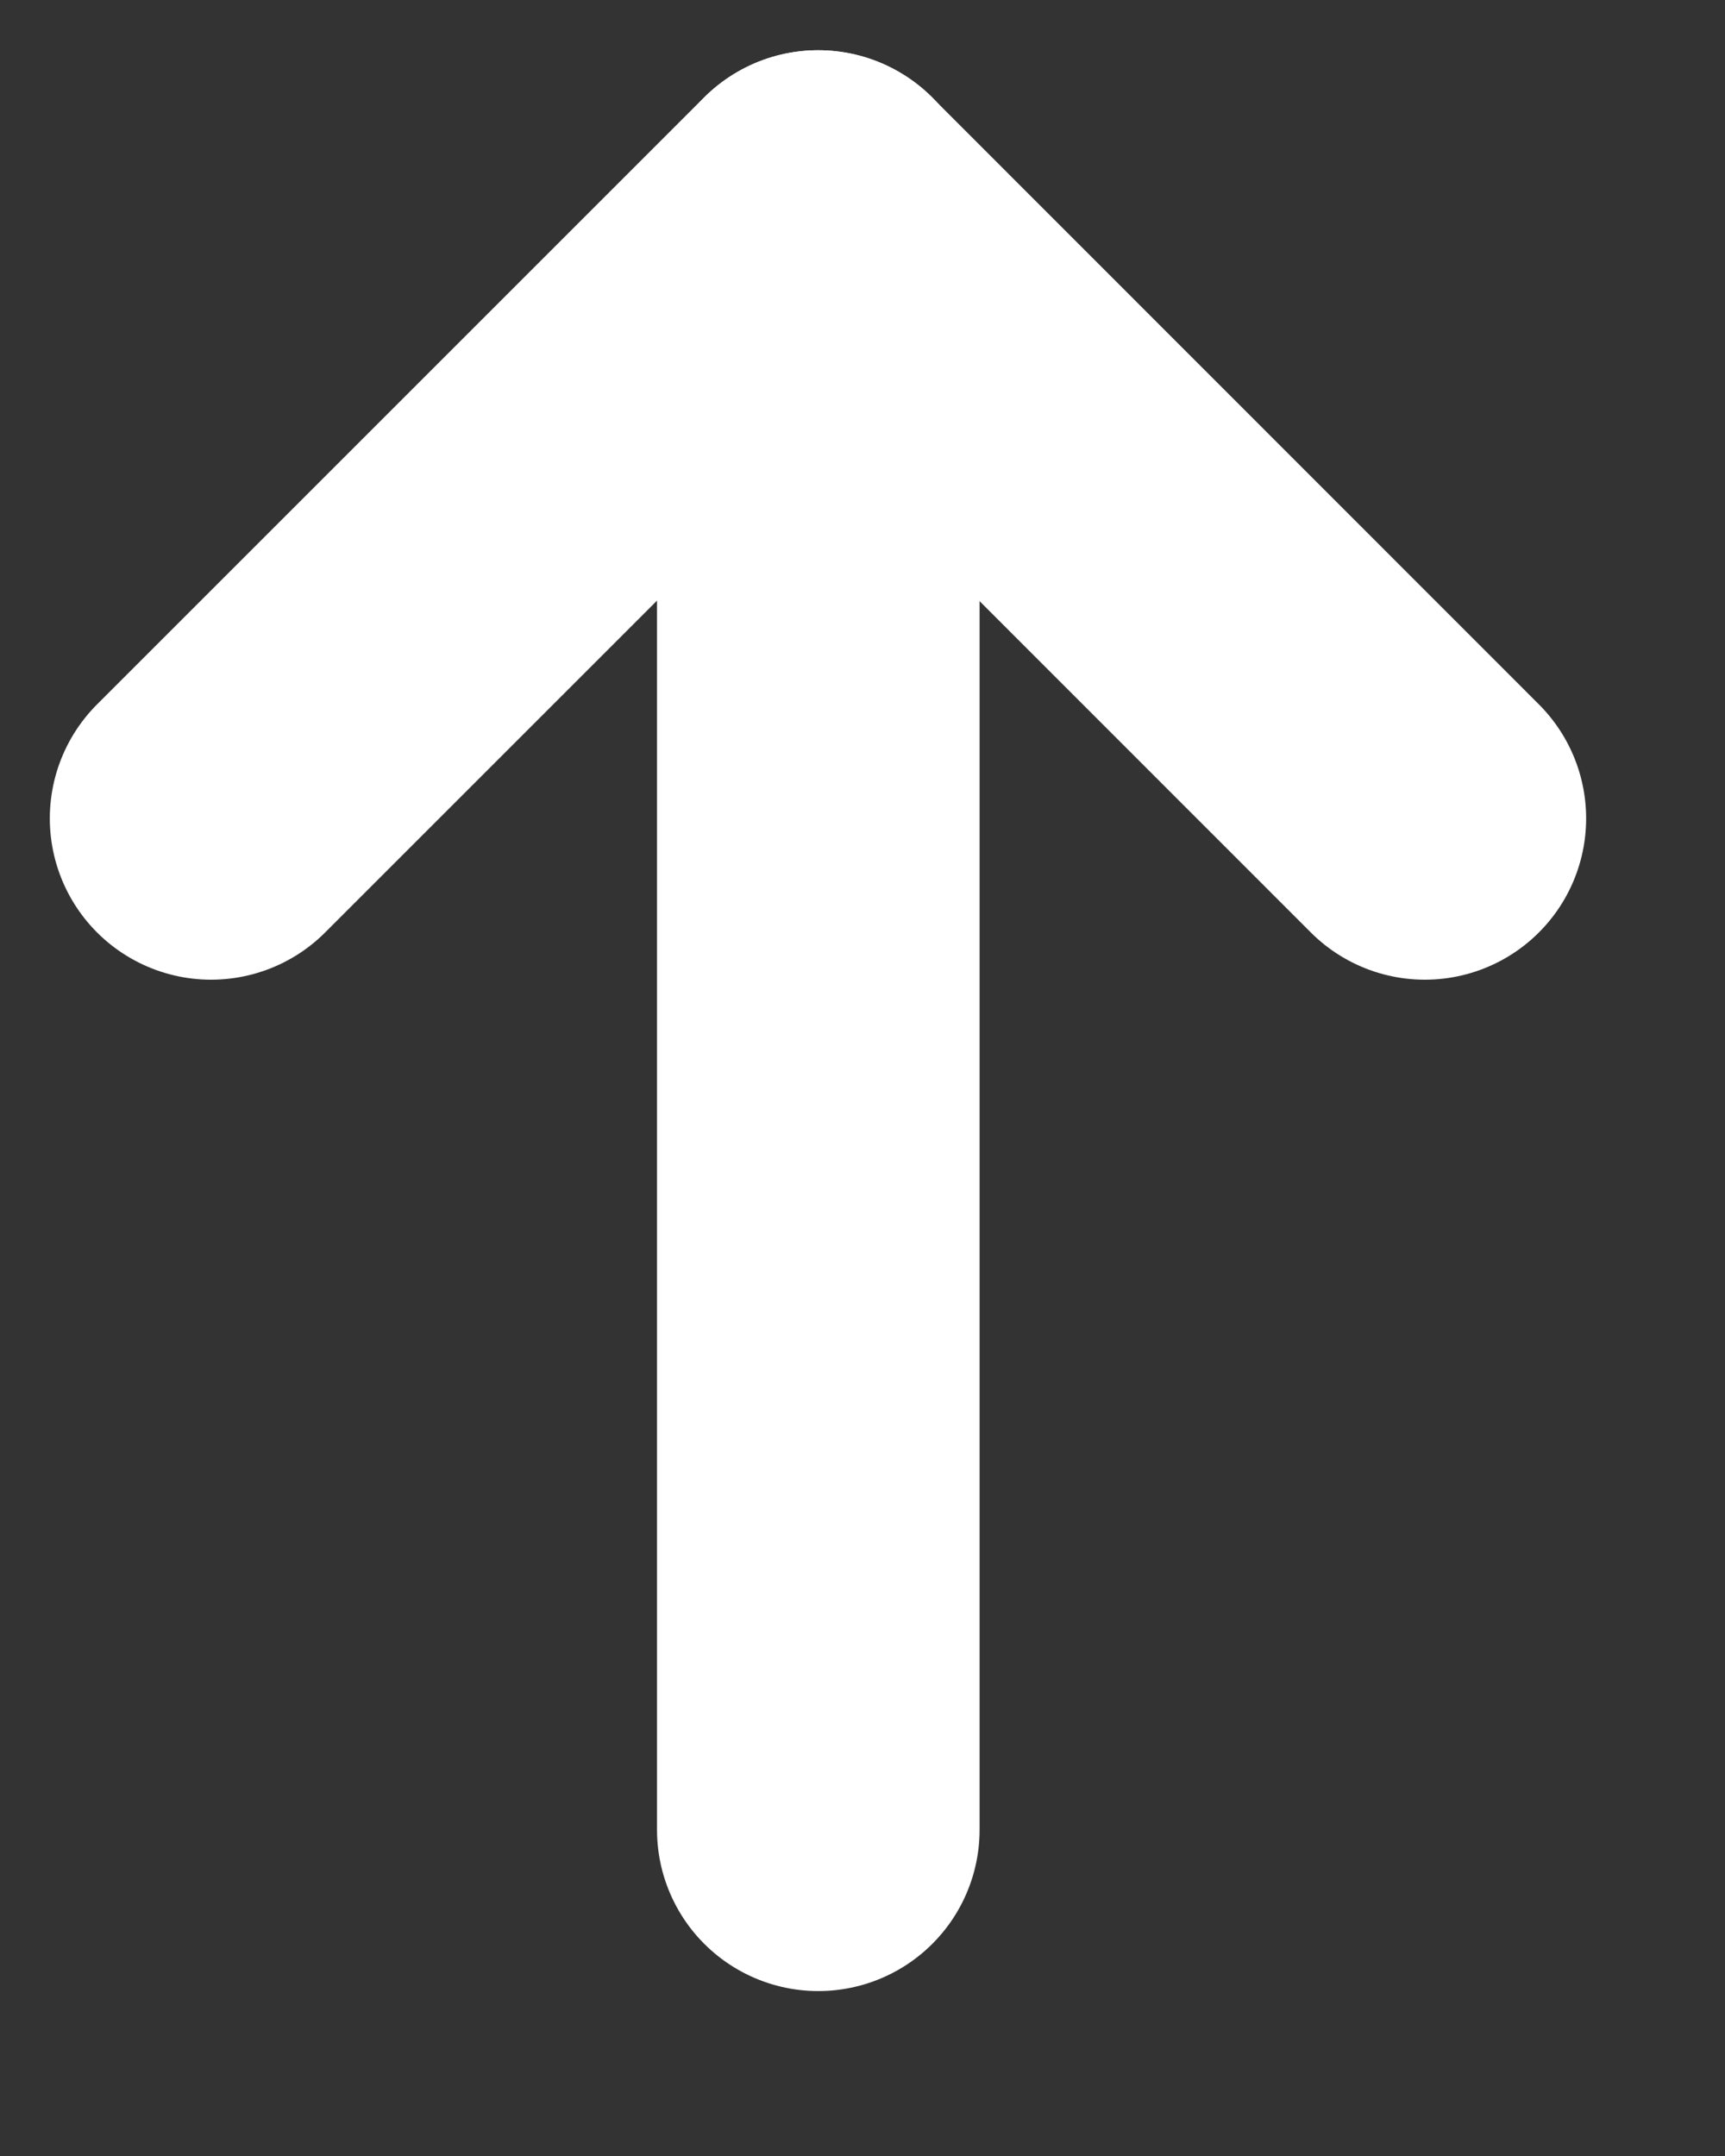 <svg width="8" height="10" viewBox="0 0 8 10" fill="none" xmlns="http://www.w3.org/2000/svg">
<rect x="0" y="0" width="8" height="10" fill="#333333" stroke="none"/>
<path d="M3.795 0.981L3.795 8.487" stroke="white" stroke-width="1.496" stroke-linecap="round" stroke-linejoin="round"/>
<path d="M0.979 3.796L3.794 0.981L6.608 3.796" stroke="white" stroke-width="1.496" stroke-linecap="round" stroke-linejoin="round"/>
</svg>
